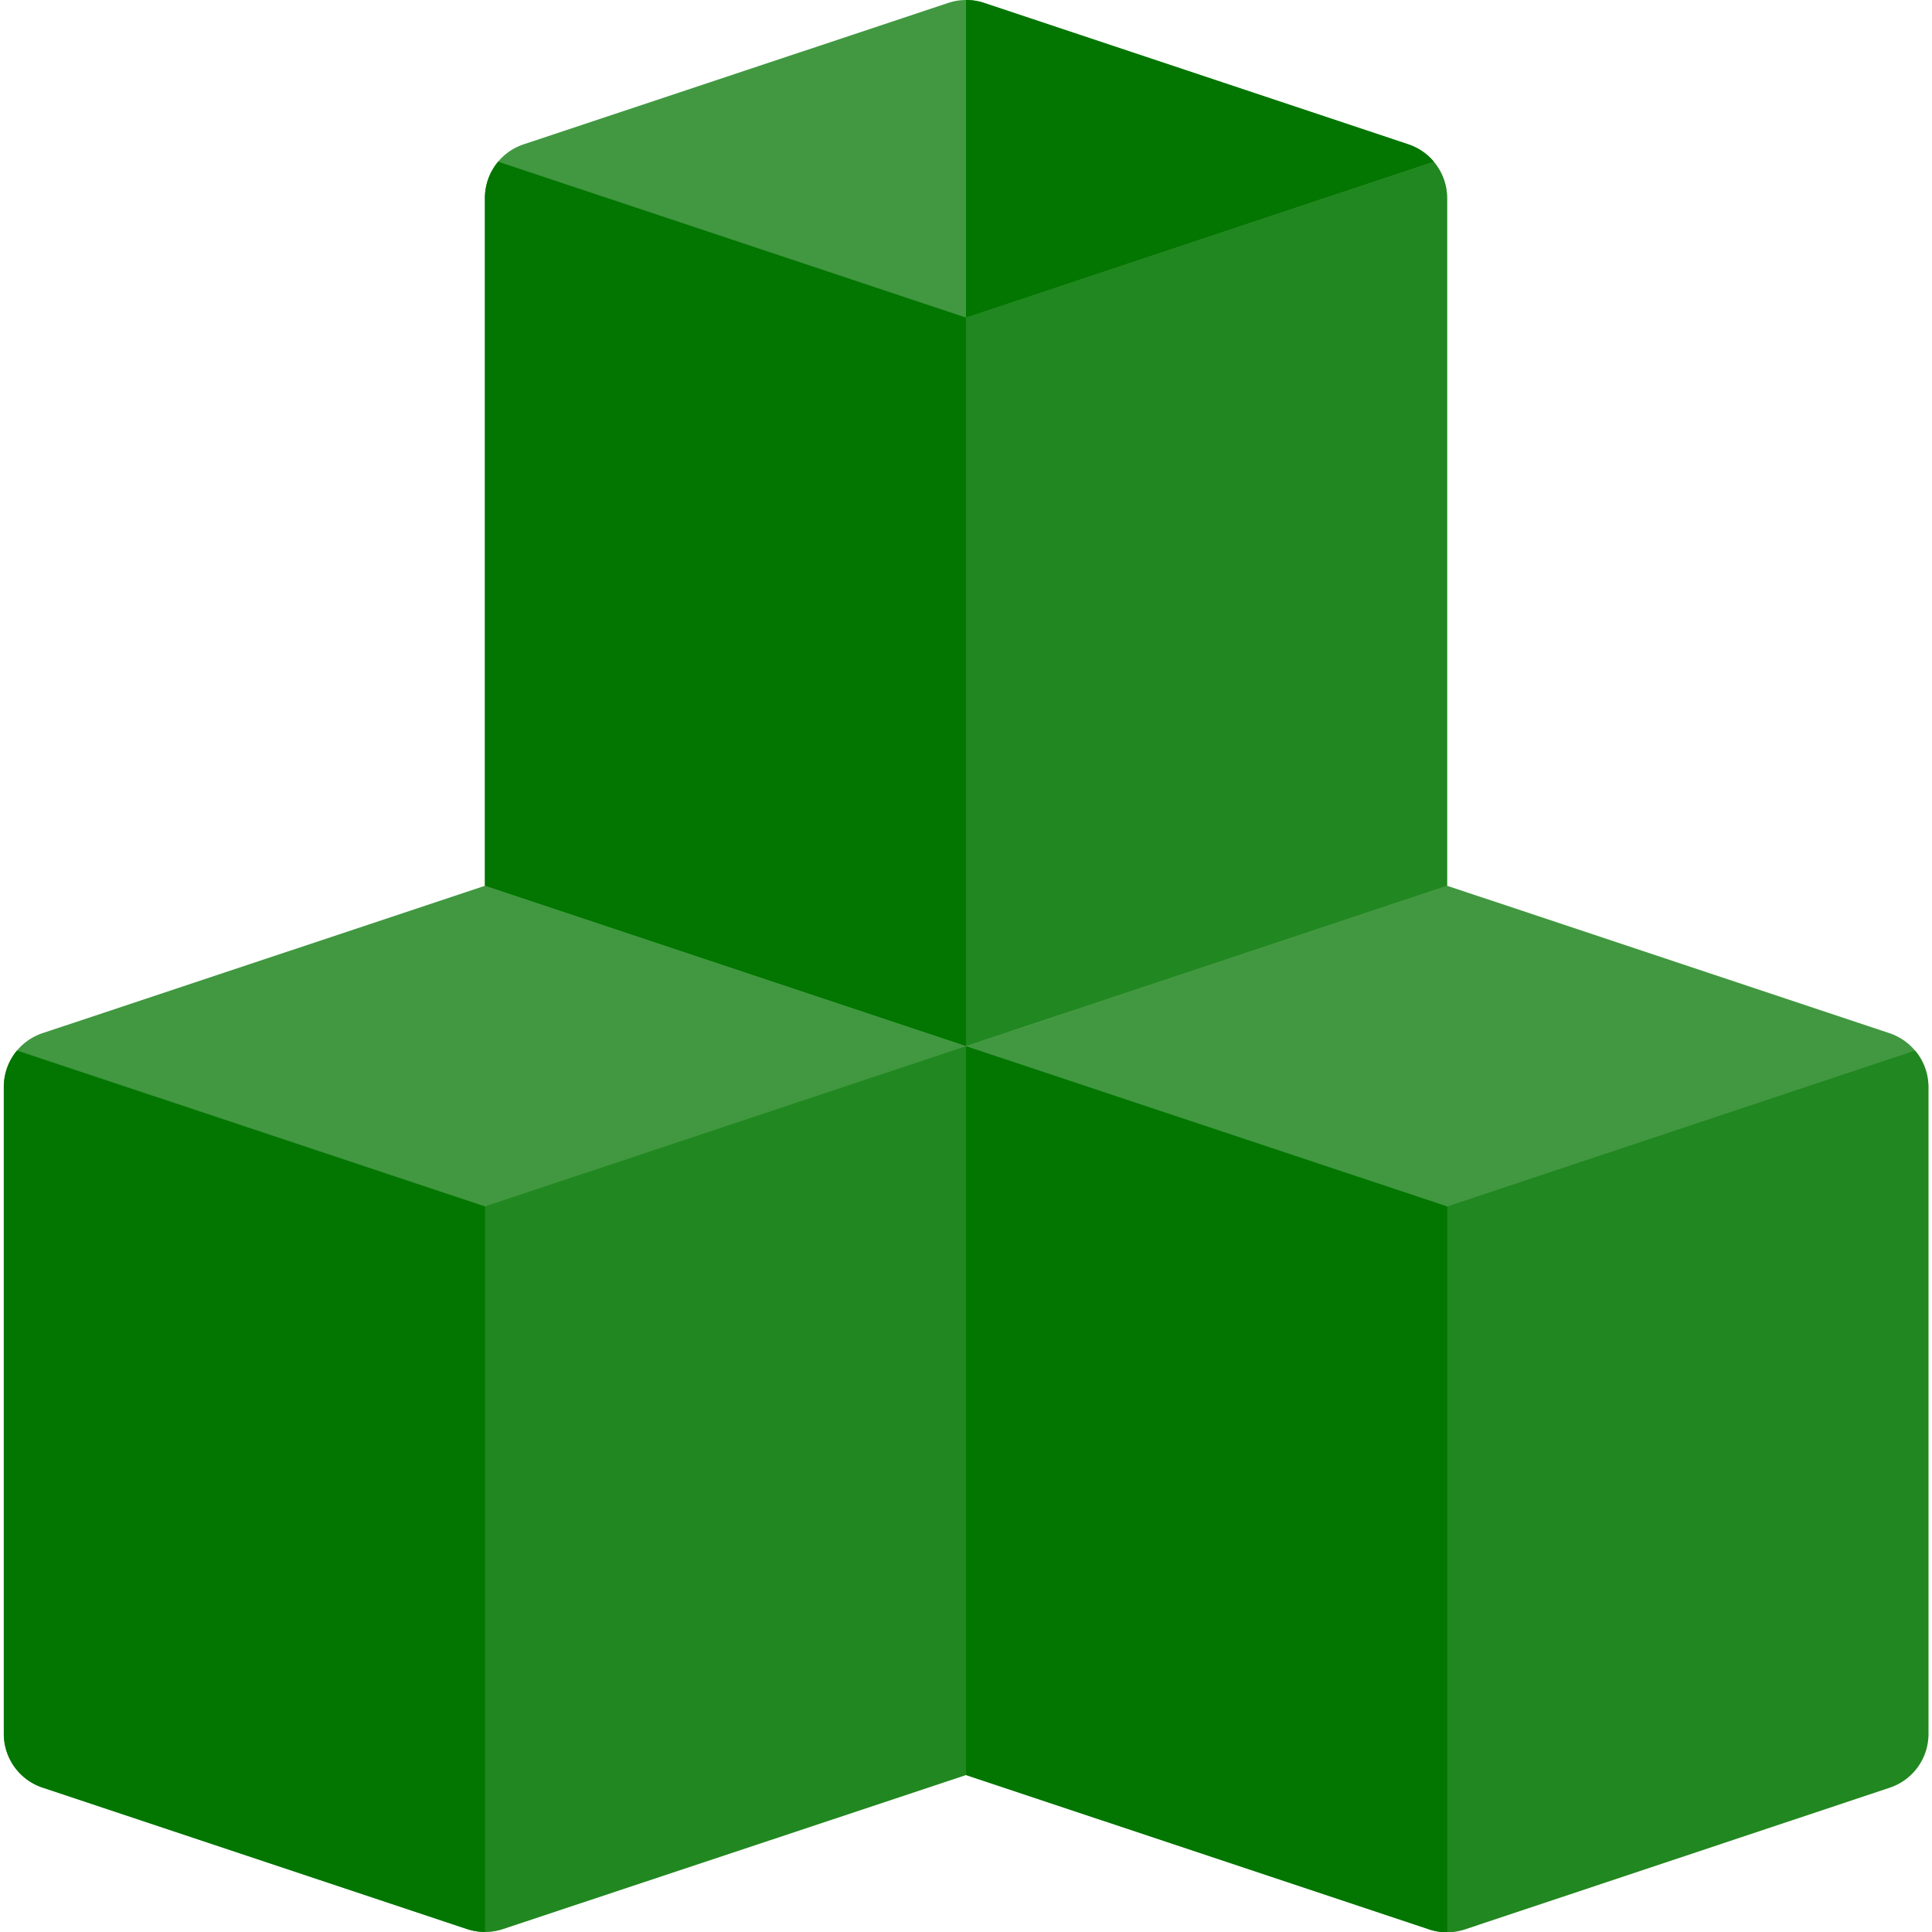 <svg xmlns="http://www.w3.org/2000/svg" xmlns:xlink="http://www.w3.org/1999/xlink" width="32" height="32" viewBox="0 0 32 32">
  <defs>
    <clipPath id="clip-path">
      <rect id="Rectangle_3960" data-name="Rectangle 3960" width="32" height="32" transform="translate(383 1688)" fill="#027600"/>
    </clipPath>
  </defs>
  <g id="Mask_Group_226" data-name="Mask Group 226" transform="translate(-383 -1688)" clip-path="url(#clip-path)">
    <g id="cubes" transform="translate(383 1688)">
      <path id="Path_2309" data-name="Path 2309" d="M31.718,17.4a.936.936,0,0,0-.422-.287l-7.328-2.442L16,17.328V29.4l7.672,2.557a.938.938,0,0,0,.593,0L31.3,29.609a.937.937,0,0,0,.641-.889V18A.937.937,0,0,0,31.718,17.4Z" fill="rgba(2,118,0,0.75)"/>
      <path id="Path_2310" data-name="Path 2310" d="M23.969,19.983V32a.937.937,0,0,0,.3-.048L31.3,29.609a.937.937,0,0,0,.641-.889V18a.937.937,0,0,0-.219-.6Z" fill="rgba(2,118,0,0.5)"/>
      <path id="Path_2311" data-name="Path 2311" d="M16,17.328V29.4l7.672,2.557a.937.937,0,0,0,.3.048V19.983Z" fill="#027600"/>
      <g id="Group_1750" data-name="Group 1750">
        <path id="Path_2312" data-name="Path 2312" d="M23.749,2.678a.936.936,0,0,0-.422-.287L16.3.048a.937.937,0,0,0-.593,0L8.672,2.391a.938.938,0,0,0-.641.889V14.672L16,17.328l7.969-2.656V3.281a.936.936,0,0,0-.219-.6Z" fill="rgba(2,118,0,0.75)"/>
        <path id="Path_2313" data-name="Path 2313" d="M23.969,3.281a.937.937,0,0,0-.219-.6L16,5.26V17.328l7.969-2.656Z" fill="rgba(2,118,0,0.5)"/>
        <g id="Group_1749" data-name="Group 1749">
          <path id="Path_2314" data-name="Path 2314" d="M16,5.26,8.251,2.678a.937.937,0,0,0-.219.6V14.672L16,17.328Z" fill="#027600"/>
          <path id="Path_2315" data-name="Path 2315" d="M23.749,2.678a.936.936,0,0,0-.422-.287L16.3.048A.937.937,0,0,0,16,0V5.26Z" fill="#027600"/>
        </g>
      </g>
      <g id="Group_1751" data-name="Group 1751">
        <path id="Path_2316" data-name="Path 2316" d="M8.031,14.672.7,17.114A.938.938,0,0,0,.063,18V28.719a.938.938,0,0,0,.641.889l7.031,2.343a.938.938,0,0,0,.593,0L16,29.4V17.328Z" fill="rgba(2,118,0,0.75)"/>
        <path id="Path_2317" data-name="Path 2317" d="M.282,17.4a.937.937,0,0,0-.219.6V28.719a.938.938,0,0,0,.641.889l7.031,2.343a.937.937,0,0,0,.3.048V19.983Z" fill="#027600"/>
        <path id="Path_2318" data-name="Path 2318" d="M8.031,19.983V32a.937.937,0,0,0,.3-.048L16,29.4V17.328Z" fill="rgba(2,118,0,0.5)"/>
      </g>
    </g>
  </g>
</svg>
